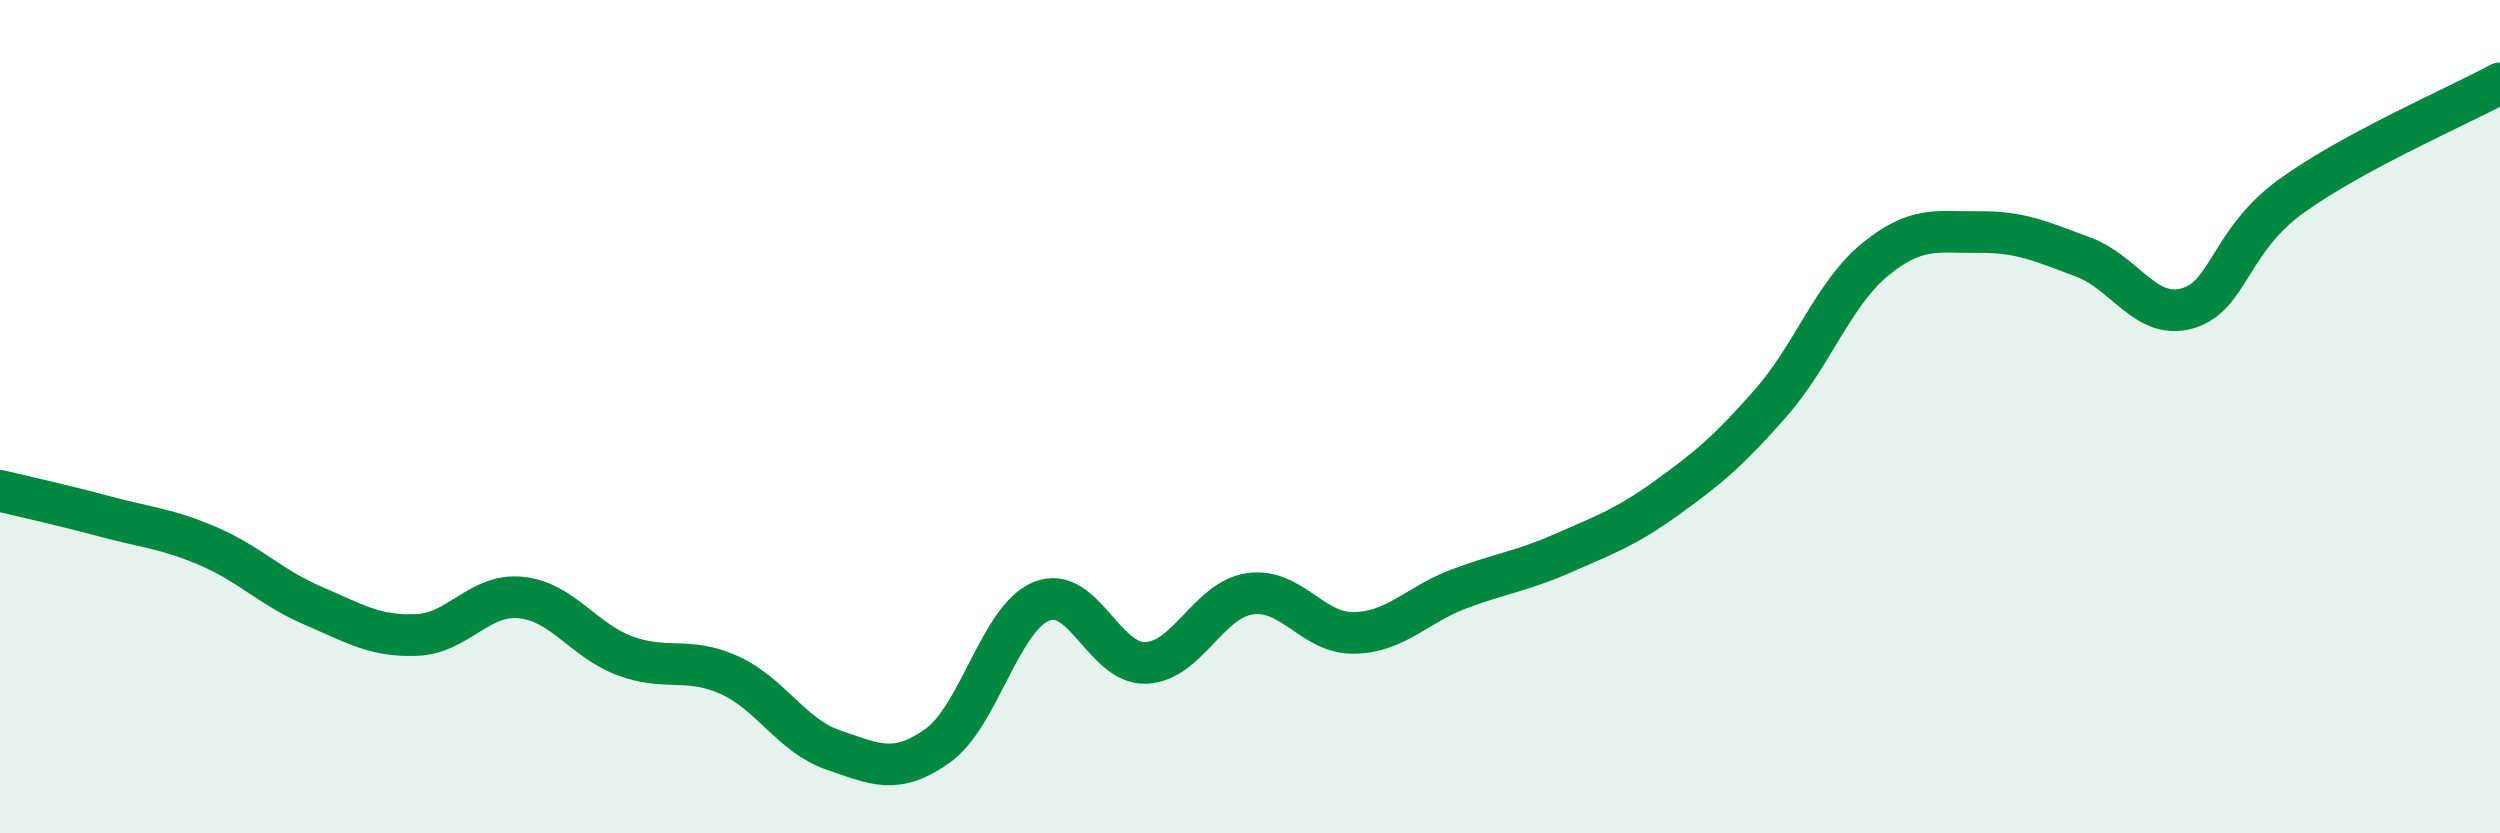 
    <svg width="60" height="20" viewBox="0 0 60 20" xmlns="http://www.w3.org/2000/svg">
      <path
        d="M 0,11.78 C 0.5,11.9 1.5,12.12 2.5,12.39 C 3.5,12.66 4,12.68 5,13.11 C 6,13.54 6.5,14.1 7.5,14.53 C 8.5,14.96 9,15.28 10,15.24 C 11,15.2 11.5,14.24 12.5,14.34 C 13.5,14.44 14,15.37 15,15.74 C 16,16.11 16.5,15.75 17.5,16.2 C 18.5,16.65 19,17.66 20,18 C 21,18.34 21.5,18.61 22.5,17.9 C 23.5,17.19 24,14.83 25,14.43 C 26,14.03 26.5,15.95 27.5,15.91 C 28.5,15.87 29,14.39 30,14.25 C 31,14.11 31.5,15.21 32.5,15.19 C 33.5,15.17 34,14.52 35,14.14 C 36,13.76 36.5,13.72 37.5,13.28 C 38.5,12.84 39,12.67 40,11.95 C 41,11.23 41.5,10.81 42.5,9.67 C 43.5,8.53 44,7.05 45,6.23 C 46,5.41 46.5,5.58 47.5,5.57 C 48.5,5.56 49,5.8 50,6.17 C 51,6.54 51.5,7.69 52.5,7.4 C 53.5,7.11 53.5,5.78 55,4.7 C 56.5,3.62 59,2.54 60,2L60 20L0 20Z"
        fill="#008740"
        opacity="0.1"
        stroke-linecap="round"
        stroke-linejoin="round"
      />
      <path
        d="M 0,11.78 C 0.5,11.9 1.5,12.12 2.5,12.39 C 3.5,12.66 4,12.68 5,13.11 C 6,13.54 6.5,14.1 7.5,14.53 C 8.5,14.96 9,15.28 10,15.24 C 11,15.2 11.5,14.24 12.5,14.34 C 13.5,14.44 14,15.37 15,15.74 C 16,16.11 16.5,15.75 17.5,16.2 C 18.5,16.65 19,17.66 20,18 C 21,18.34 21.5,18.61 22.5,17.9 C 23.5,17.19 24,14.83 25,14.43 C 26,14.03 26.5,15.95 27.5,15.91 C 28.5,15.87 29,14.39 30,14.25 C 31,14.11 31.5,15.21 32.5,15.19 C 33.5,15.17 34,14.52 35,14.14 C 36,13.76 36.5,13.72 37.5,13.28 C 38.5,12.84 39,12.67 40,11.95 C 41,11.23 41.5,10.81 42.5,9.67 C 43.5,8.53 44,7.05 45,6.23 C 46,5.41 46.5,5.58 47.5,5.57 C 48.5,5.56 49,5.8 50,6.17 C 51,6.54 51.5,7.69 52.5,7.4 C 53.5,7.11 53.5,5.78 55,4.7 C 56.5,3.62 59,2.54 60,2"
        stroke="#008740"
        stroke-width="1"
        fill="none"
        stroke-linecap="round"
        stroke-linejoin="round"
      />
    </svg>
  